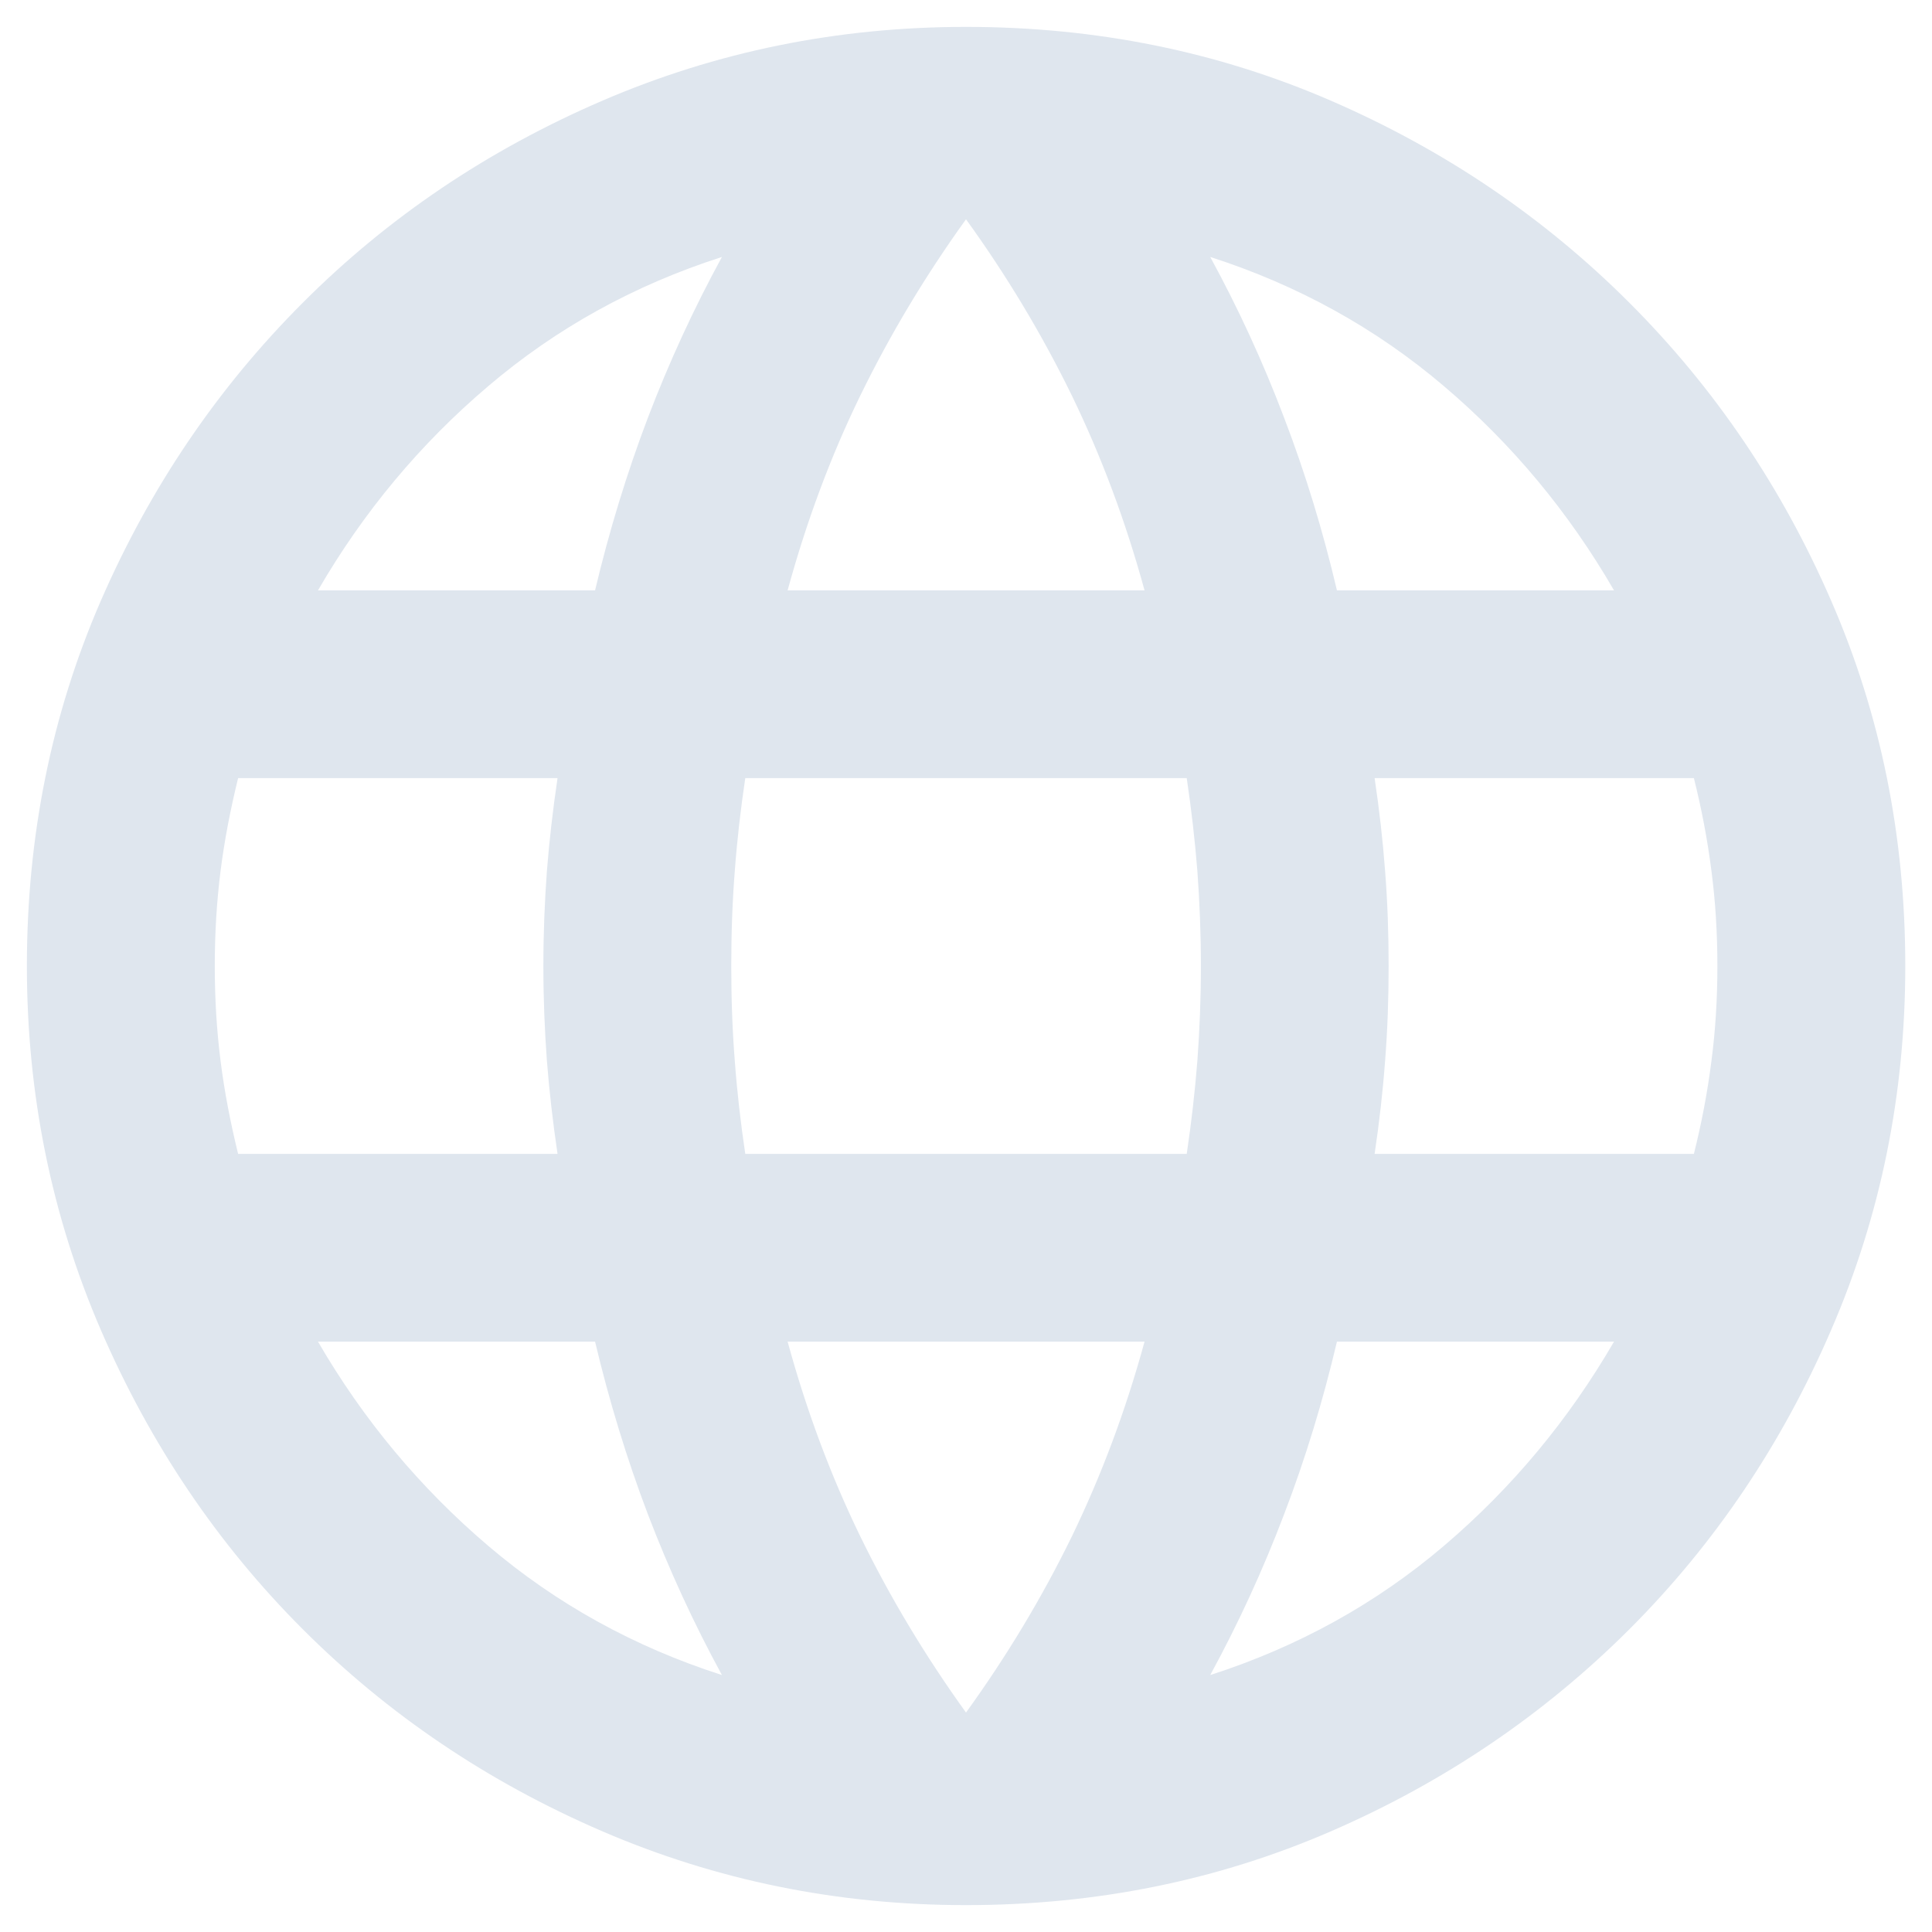 <svg xmlns="http://www.w3.org/2000/svg" width="12" height="12" viewBox="0 0 12 12" fill="none">
  <path d="M6 11.833C5.203 11.833 4.45 11.68 3.74 11.374C3.03 11.068 2.41 10.649 1.881 10.12C1.351 9.59 0.933 8.97 0.626 8.26C0.32 7.551 0.167 6.797 0.167 6C0.167 5.193 0.32 4.437 0.626 3.732C0.933 3.027 1.351 2.41 1.881 1.88C2.41 1.35 3.03 0.932 3.74 0.626C4.45 0.32 5.203 0.167 6 0.167C6.807 0.167 7.563 0.32 8.268 0.626C8.973 0.932 9.59 1.35 10.12 1.88C10.65 2.41 11.068 3.027 11.374 3.732C11.681 4.437 11.834 5.193 11.834 6C11.834 6.797 11.681 7.551 11.374 8.26C11.068 8.97 10.65 9.59 10.12 10.12C9.59 10.649 8.973 11.068 8.268 11.374C7.563 11.68 6.807 11.833 6 11.833ZM6 10.637C6.253 10.287 6.472 9.923 6.657 9.544C6.841 9.164 6.992 8.761 7.109 8.333H4.892C5.009 8.761 5.159 9.164 5.344 9.544C5.529 9.923 5.748 10.287 6 10.637ZM4.484 10.404C4.309 10.083 4.156 9.75 4.024 9.405C3.893 9.06 3.784 8.703 3.696 8.333H1.975C2.257 8.819 2.61 9.242 3.033 9.602C3.456 9.962 3.939 10.229 4.484 10.404ZM7.517 10.404C8.061 10.229 8.545 9.962 8.968 9.602C9.391 9.242 9.743 8.819 10.025 8.333H8.304C8.217 8.703 8.108 9.06 7.976 9.405C7.845 9.75 7.692 10.083 7.517 10.404ZM1.479 7.167H3.463C3.434 6.972 3.412 6.78 3.397 6.59C3.383 6.401 3.375 6.204 3.375 6C3.375 5.796 3.383 5.599 3.397 5.409C3.412 5.22 3.434 5.028 3.463 4.833H1.479C1.431 5.028 1.394 5.22 1.37 5.409C1.346 5.599 1.334 5.796 1.334 6C1.334 6.204 1.346 6.401 1.37 6.59C1.394 6.78 1.431 6.972 1.479 7.167ZM4.629 7.167H7.371C7.4 6.972 7.422 6.78 7.437 6.59C7.451 6.401 7.459 6.204 7.459 6C7.459 5.796 7.451 5.599 7.437 5.409C7.422 5.22 7.4 5.028 7.371 4.833H4.629C4.6 5.028 4.578 5.22 4.564 5.409C4.549 5.599 4.542 5.796 4.542 6C4.542 6.204 4.549 6.401 4.564 6.59C4.578 6.78 4.6 6.972 4.629 7.167ZM8.538 7.167H10.521C10.57 6.972 10.606 6.78 10.63 6.59C10.655 6.401 10.667 6.204 10.667 6C10.667 5.796 10.655 5.599 10.63 5.409C10.606 5.22 10.57 5.028 10.521 4.833H8.538C8.567 5.028 8.589 5.22 8.603 5.409C8.618 5.599 8.625 5.796 8.625 6C8.625 6.204 8.618 6.401 8.603 6.59C8.589 6.78 8.567 6.972 8.538 7.167ZM8.304 3.667H10.025C9.743 3.18 9.391 2.757 8.968 2.398C8.545 2.038 8.061 1.771 7.517 1.596C7.692 1.917 7.845 2.249 7.976 2.595C8.108 2.94 8.217 3.297 8.304 3.667ZM4.892 3.667H7.109C6.992 3.239 6.841 2.835 6.657 2.456C6.472 2.077 6.253 1.712 6 1.362C5.748 1.712 5.529 2.077 5.344 2.456C5.159 2.835 5.009 3.239 4.892 3.667ZM1.975 3.667H3.696C3.784 3.297 3.893 2.94 4.024 2.595C4.156 2.249 4.309 1.917 4.484 1.596C3.939 1.771 3.456 2.038 3.033 2.398C2.61 2.757 2.257 3.18 1.975 3.667Z" fill="#DFE6EE"/>
</svg>